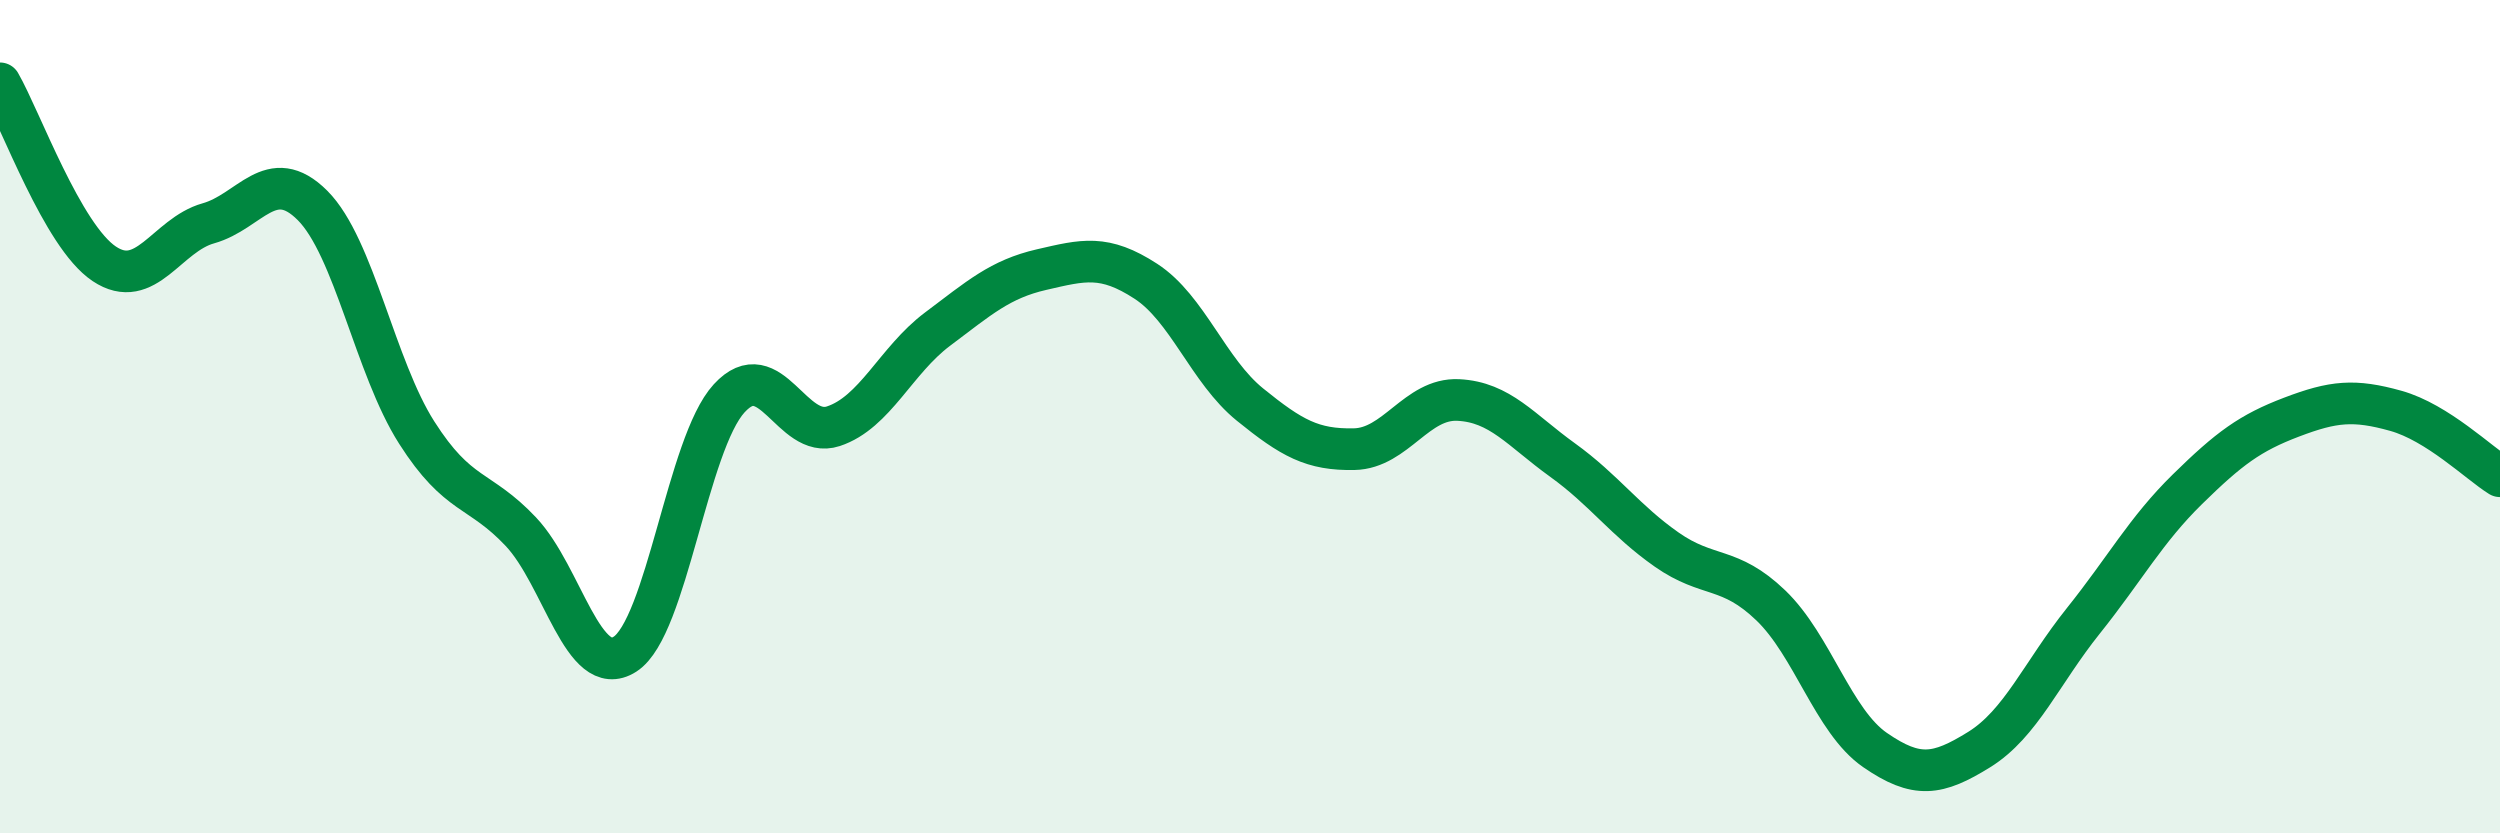 
    <svg width="60" height="20" viewBox="0 0 60 20" xmlns="http://www.w3.org/2000/svg">
      <path
        d="M 0,2 C 0.5,2.87 1.5,5.66 2.5,6.33 C 3.5,7 4,5.64 5,5.36 C 6,5.08 6.5,3.93 7.5,4.93 C 8.5,5.93 9,8.81 10,10.38 C 11,11.95 11.5,11.7 12.5,12.76 C 13.5,13.82 14,16.34 15,15.7 C 16,15.06 16.5,10.65 17.5,9.56 C 18.5,8.47 19,10.56 20,10.23 C 21,9.9 21.5,8.65 22.5,7.9 C 23.5,7.15 24,6.7 25,6.47 C 26,6.24 26.5,6.1 27.5,6.75 C 28.5,7.4 29,8.9 30,9.71 C 31,10.52 31.5,10.8 32.5,10.78 C 33.5,10.76 34,9.55 35,9.6 C 36,9.65 36.5,10.32 37.5,11.04 C 38.5,11.76 39,12.49 40,13.19 C 41,13.89 41.5,13.57 42.5,14.53 C 43.5,15.49 44,17.31 45,18 C 46,18.69 46.5,18.61 47.5,17.99 C 48.5,17.37 49,16.15 50,14.9 C 51,13.65 51.5,12.72 52.5,11.74 C 53.5,10.76 54,10.39 55,10.01 C 56,9.63 56.5,9.58 57.5,9.86 C 58.5,10.14 59.5,11.12 60,11.43L60 20L0 20Z"
        fill="#008740"
        opacity="0.1"
        stroke-linecap="round"
        stroke-linejoin="round"
      />
      <path
        d="M 0,2 C 0.5,2.87 1.5,5.66 2.5,6.33 C 3.5,7 4,5.64 5,5.36 C 6,5.08 6.5,3.93 7.5,4.93 C 8.5,5.93 9,8.81 10,10.38 C 11,11.95 11.5,11.7 12.5,12.76 C 13.5,13.82 14,16.34 15,15.7 C 16,15.06 16.5,10.65 17.5,9.56 C 18.5,8.47 19,10.56 20,10.23 C 21,9.9 21.5,8.65 22.5,7.9 C 23.5,7.15 24,6.7 25,6.47 C 26,6.24 26.5,6.1 27.5,6.75 C 28.5,7.4 29,8.9 30,9.71 C 31,10.52 31.5,10.8 32.5,10.78 C 33.5,10.76 34,9.55 35,9.6 C 36,9.65 36.5,10.32 37.5,11.04 C 38.5,11.76 39,12.49 40,13.19 C 41,13.89 41.5,13.57 42.5,14.53 C 43.5,15.49 44,17.31 45,18 C 46,18.69 46.5,18.61 47.5,17.99 C 48.5,17.37 49,16.15 50,14.9 C 51,13.65 51.5,12.72 52.5,11.74 C 53.5,10.76 54,10.39 55,10.01 C 56,9.63 56.5,9.58 57.5,9.86 C 58.5,10.14 59.5,11.12 60,11.43"
        stroke="#008740"
        stroke-width="1"
        fill="none"
        stroke-linecap="round"
        stroke-linejoin="round"
      />
    </svg>
  
